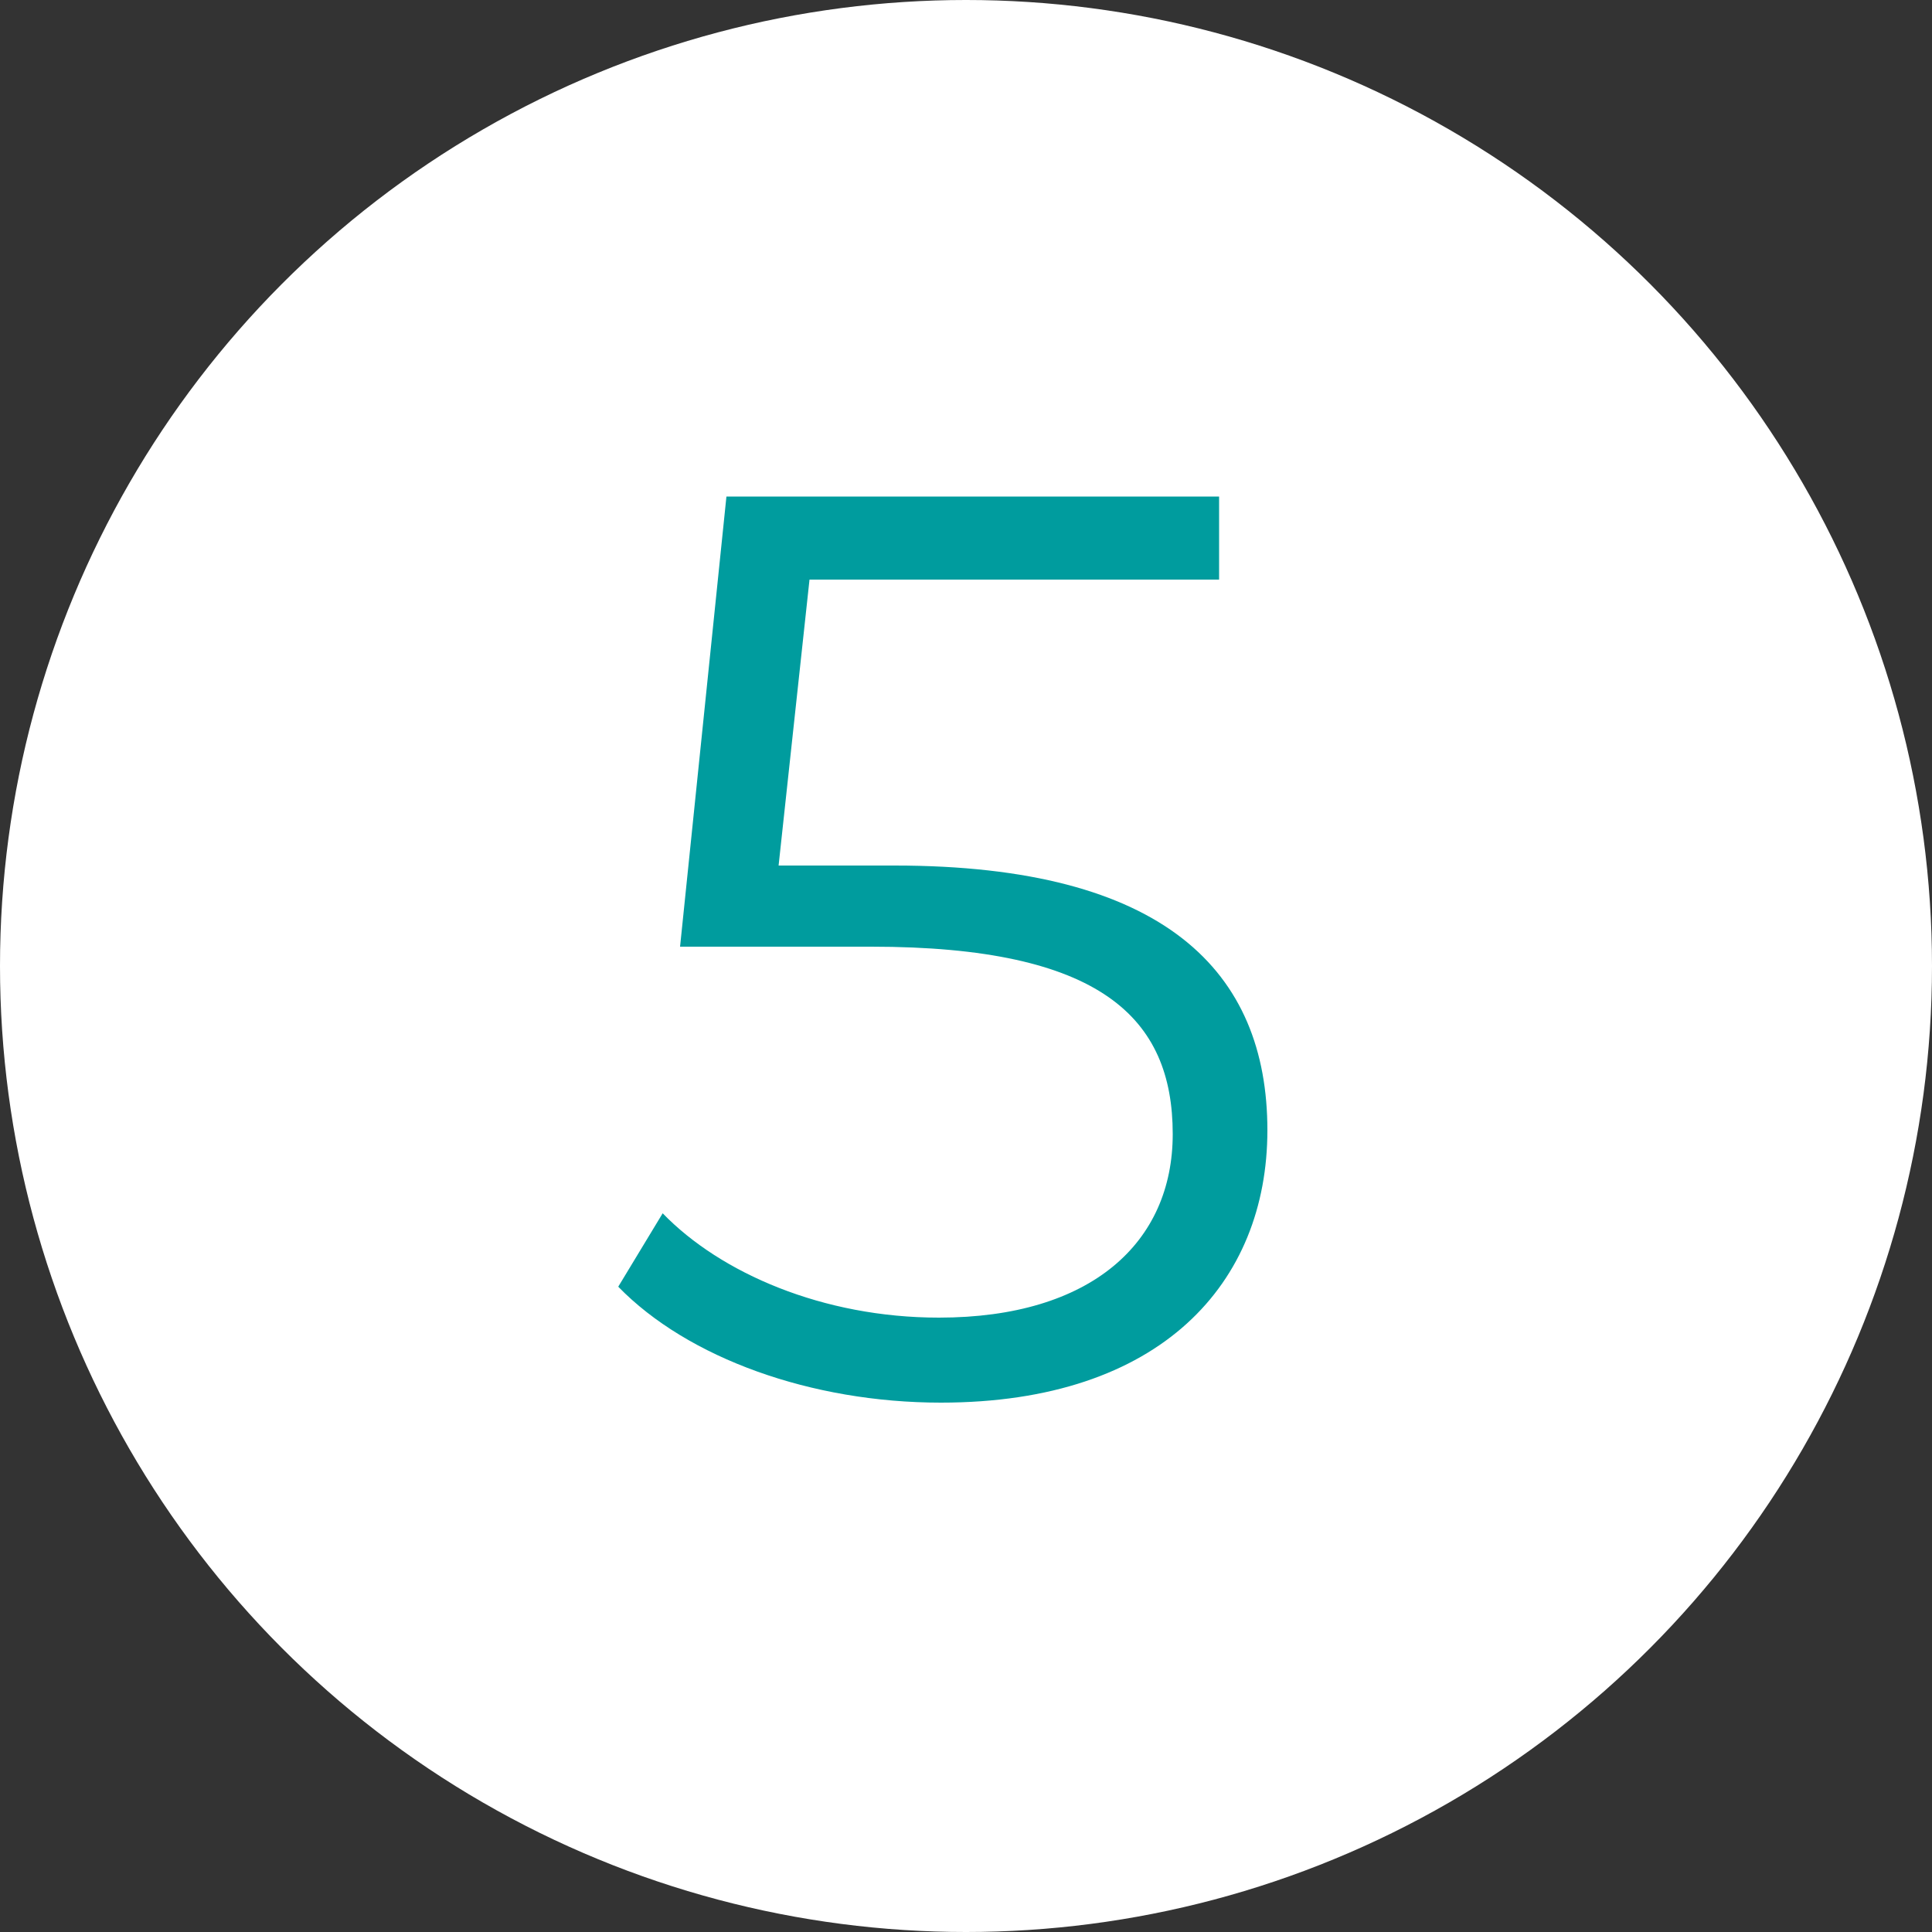 <svg enable-background="new 0 0 100 100" viewBox="0 0 100 100" xmlns="http://www.w3.org/2000/svg"><rect x="0" y="0" width="100" height="100" fill="#333333" stroke="none"/><circle cx="50" cy="50" fill="#fff" r="50"/><path d="m65.6 58.5c0 7.9-5.5 14.1-16.9 14.1-6.7 0-13.1-2.3-16.7-6l2.3-3.8c3 3.1 8.3 5.4 14.3 5.4 7.9 0 12.1-3.9 12.1-9.5 0-6-3.7-9.7-15.6-9.7h-9.9l2.4-23.3h25.5v4.3h-21.2l-1.6 14.8h6c14 0 19.3 5.5 19.3 13.7z" fill="#009c9e"/></svg>